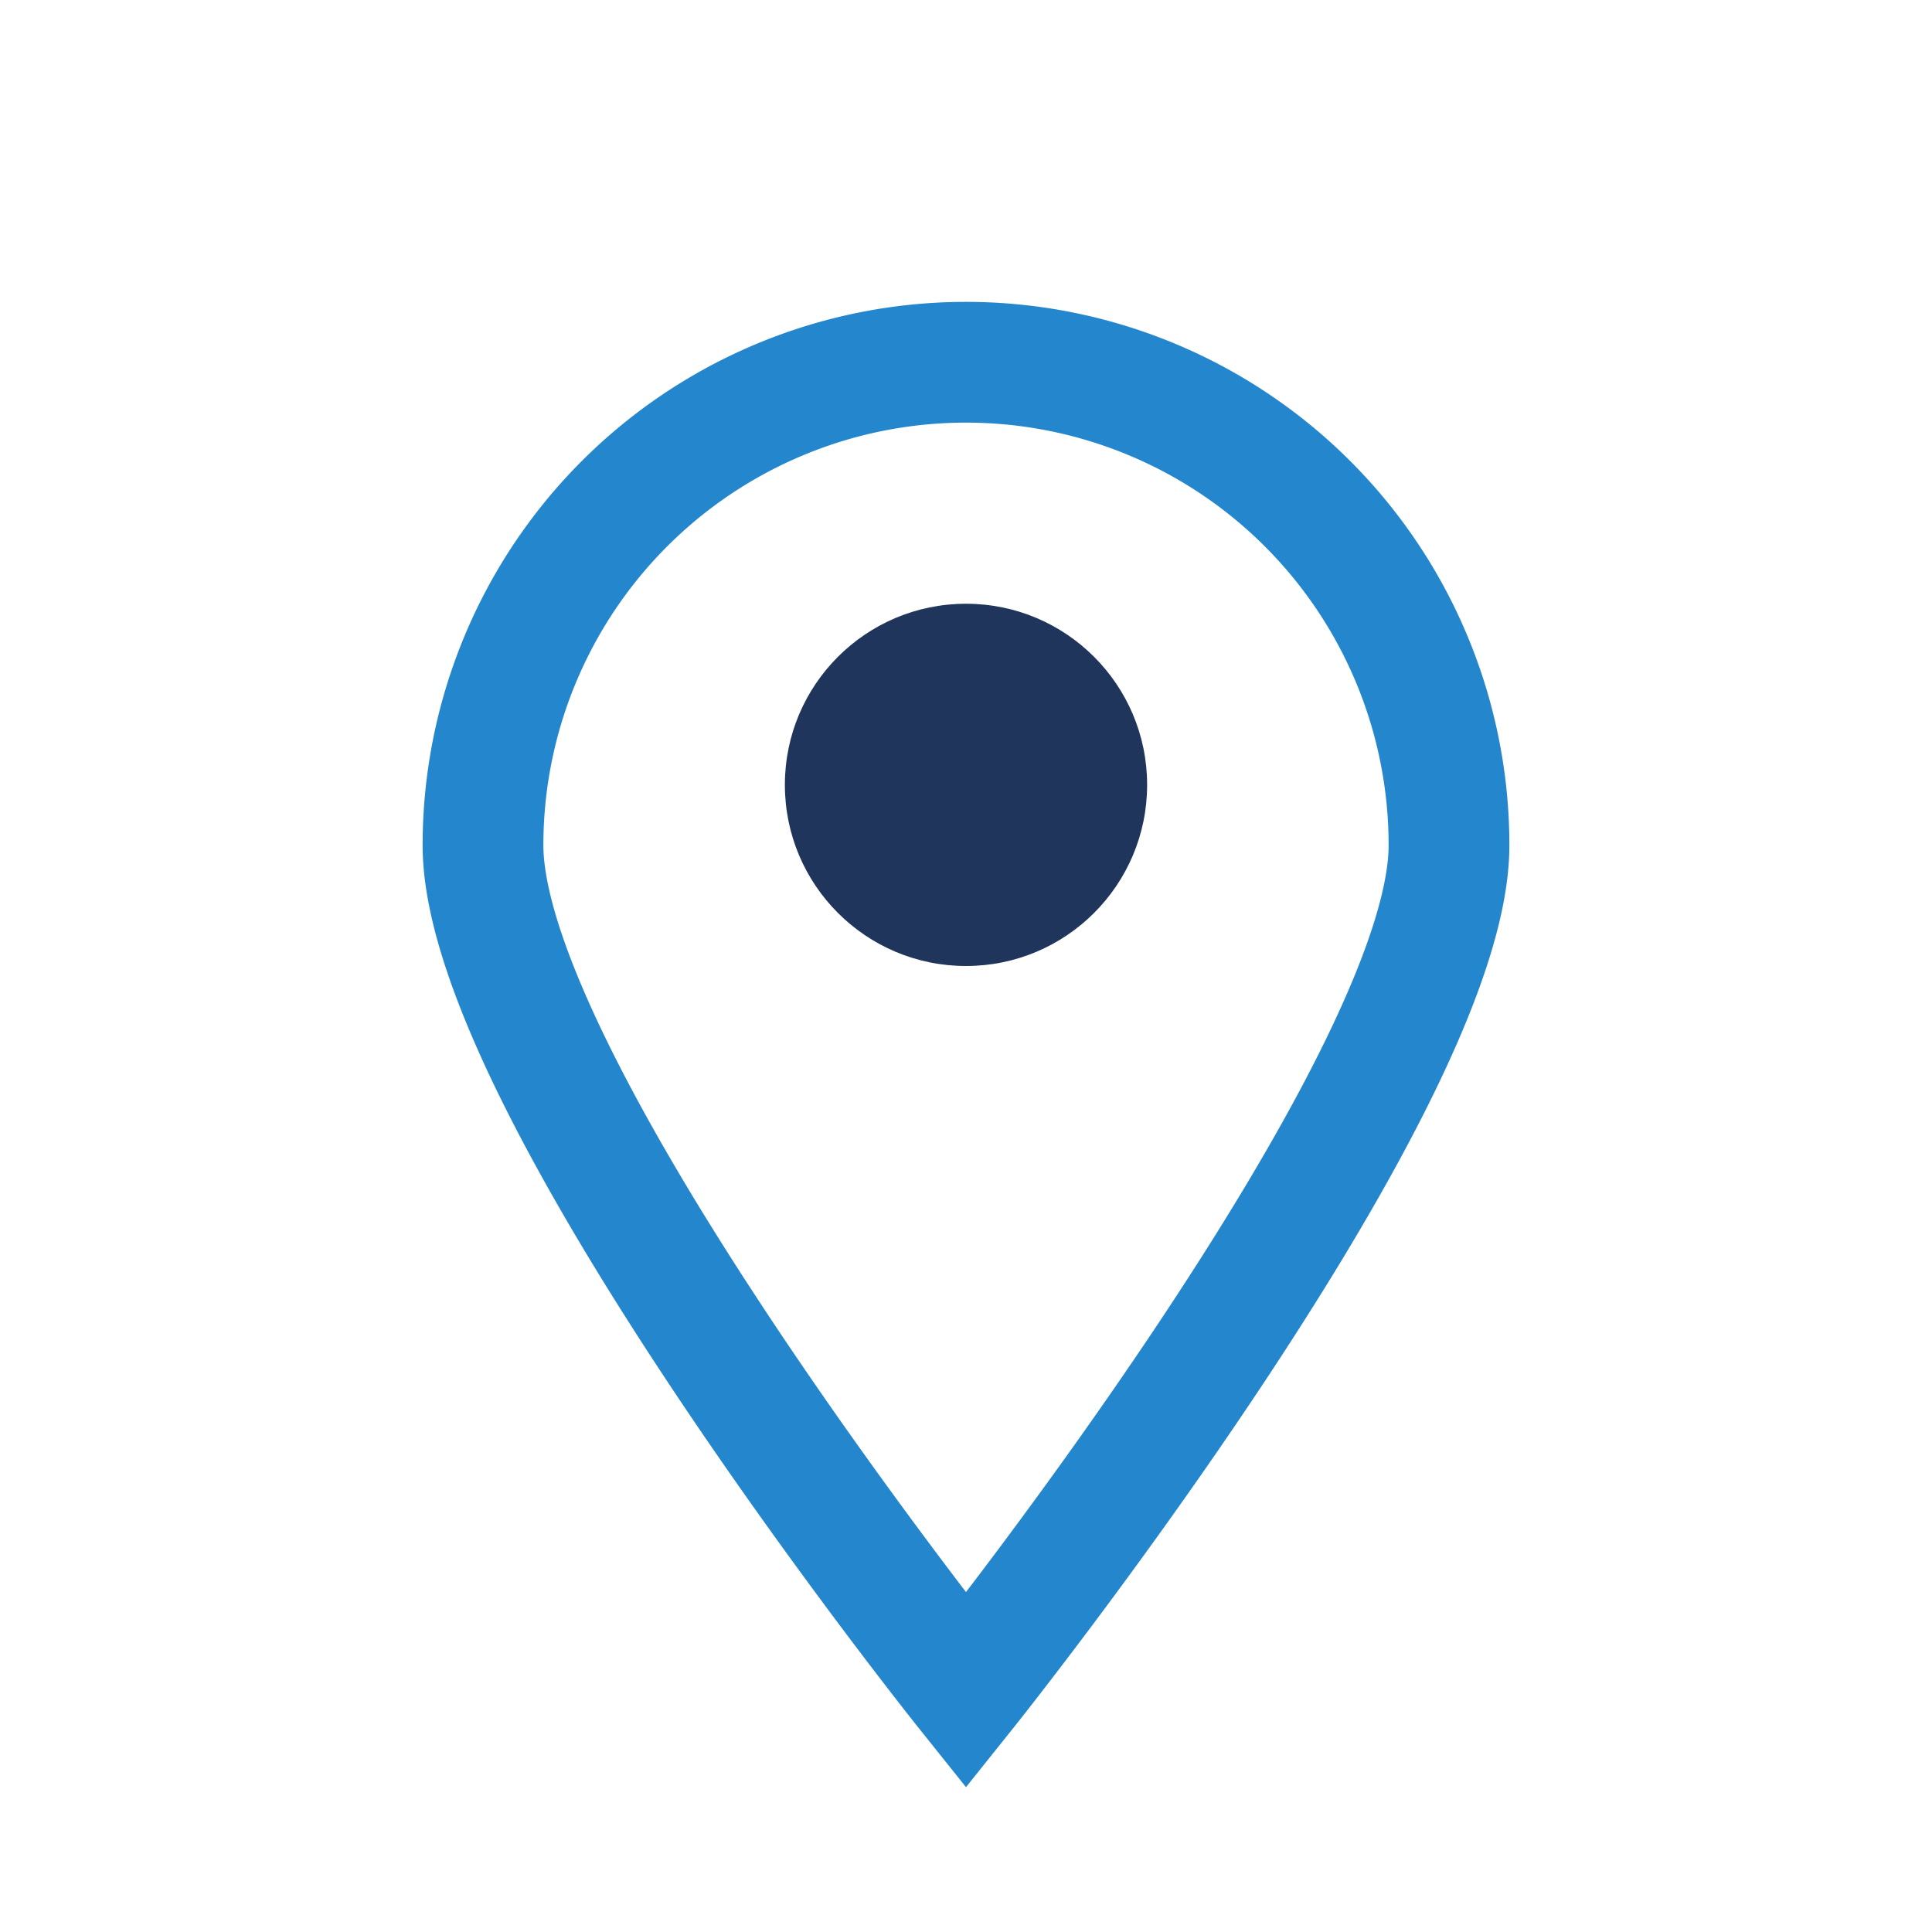 <?xml version="1.0" encoding="UTF-8"?>
<svg xmlns="http://www.w3.org/2000/svg" width="32" height="32" viewBox="0 0 32 32"><path d="M16 28s8-10 8-14A8 8 0 008 14c0 4 8 14 8 14z" fill="none" stroke="#2487CE" stroke-width="2"/><circle cx="16" cy="13" r="3" fill="#20355B"/></svg>
